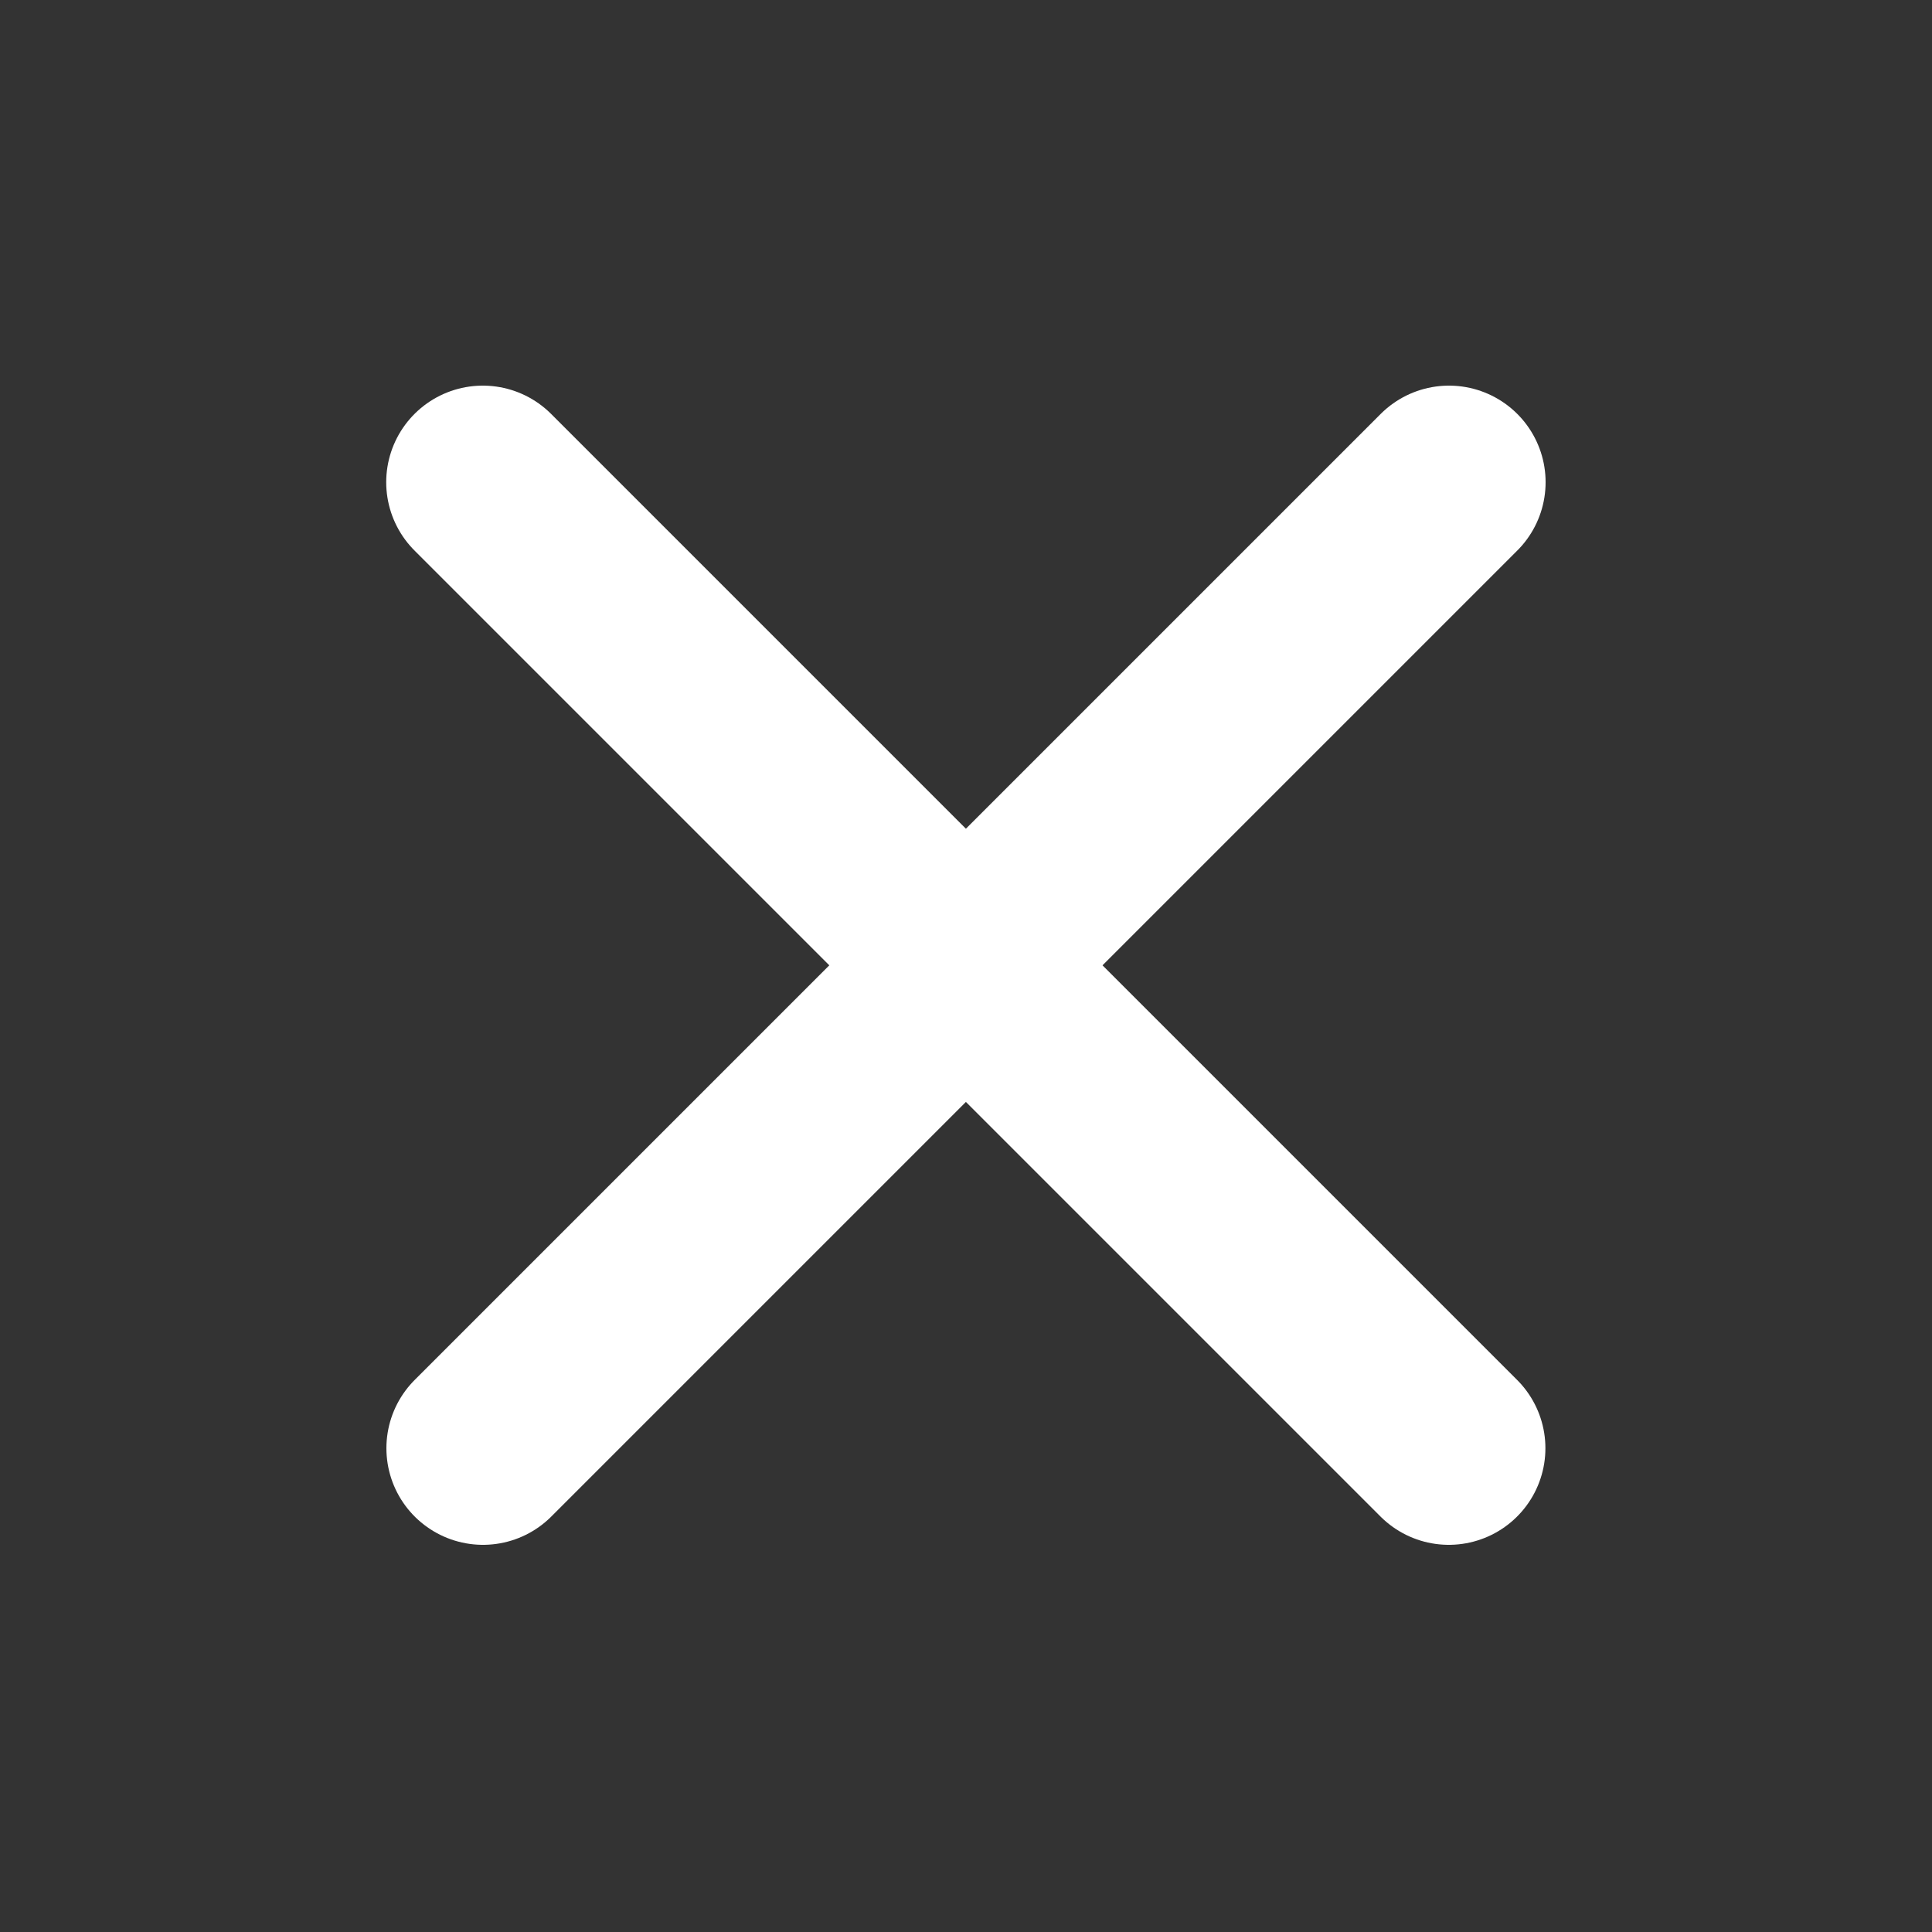 <svg width="20" height="20" viewBox="0 0 20 20" fill="none" xmlns="http://www.w3.org/2000/svg">
<rect x="0" y="0" width="20" height="20" fill="#333333" stroke="none"/>
<path d="M15 4.992L5 14.992" stroke="white" stroke-width="2" stroke-linecap="round" stroke-linejoin="round"/>
<path d="M4.998 4.992L14.998 14.992" stroke="white" stroke-width="2" stroke-linecap="round" stroke-linejoin="round"/>
</svg>
